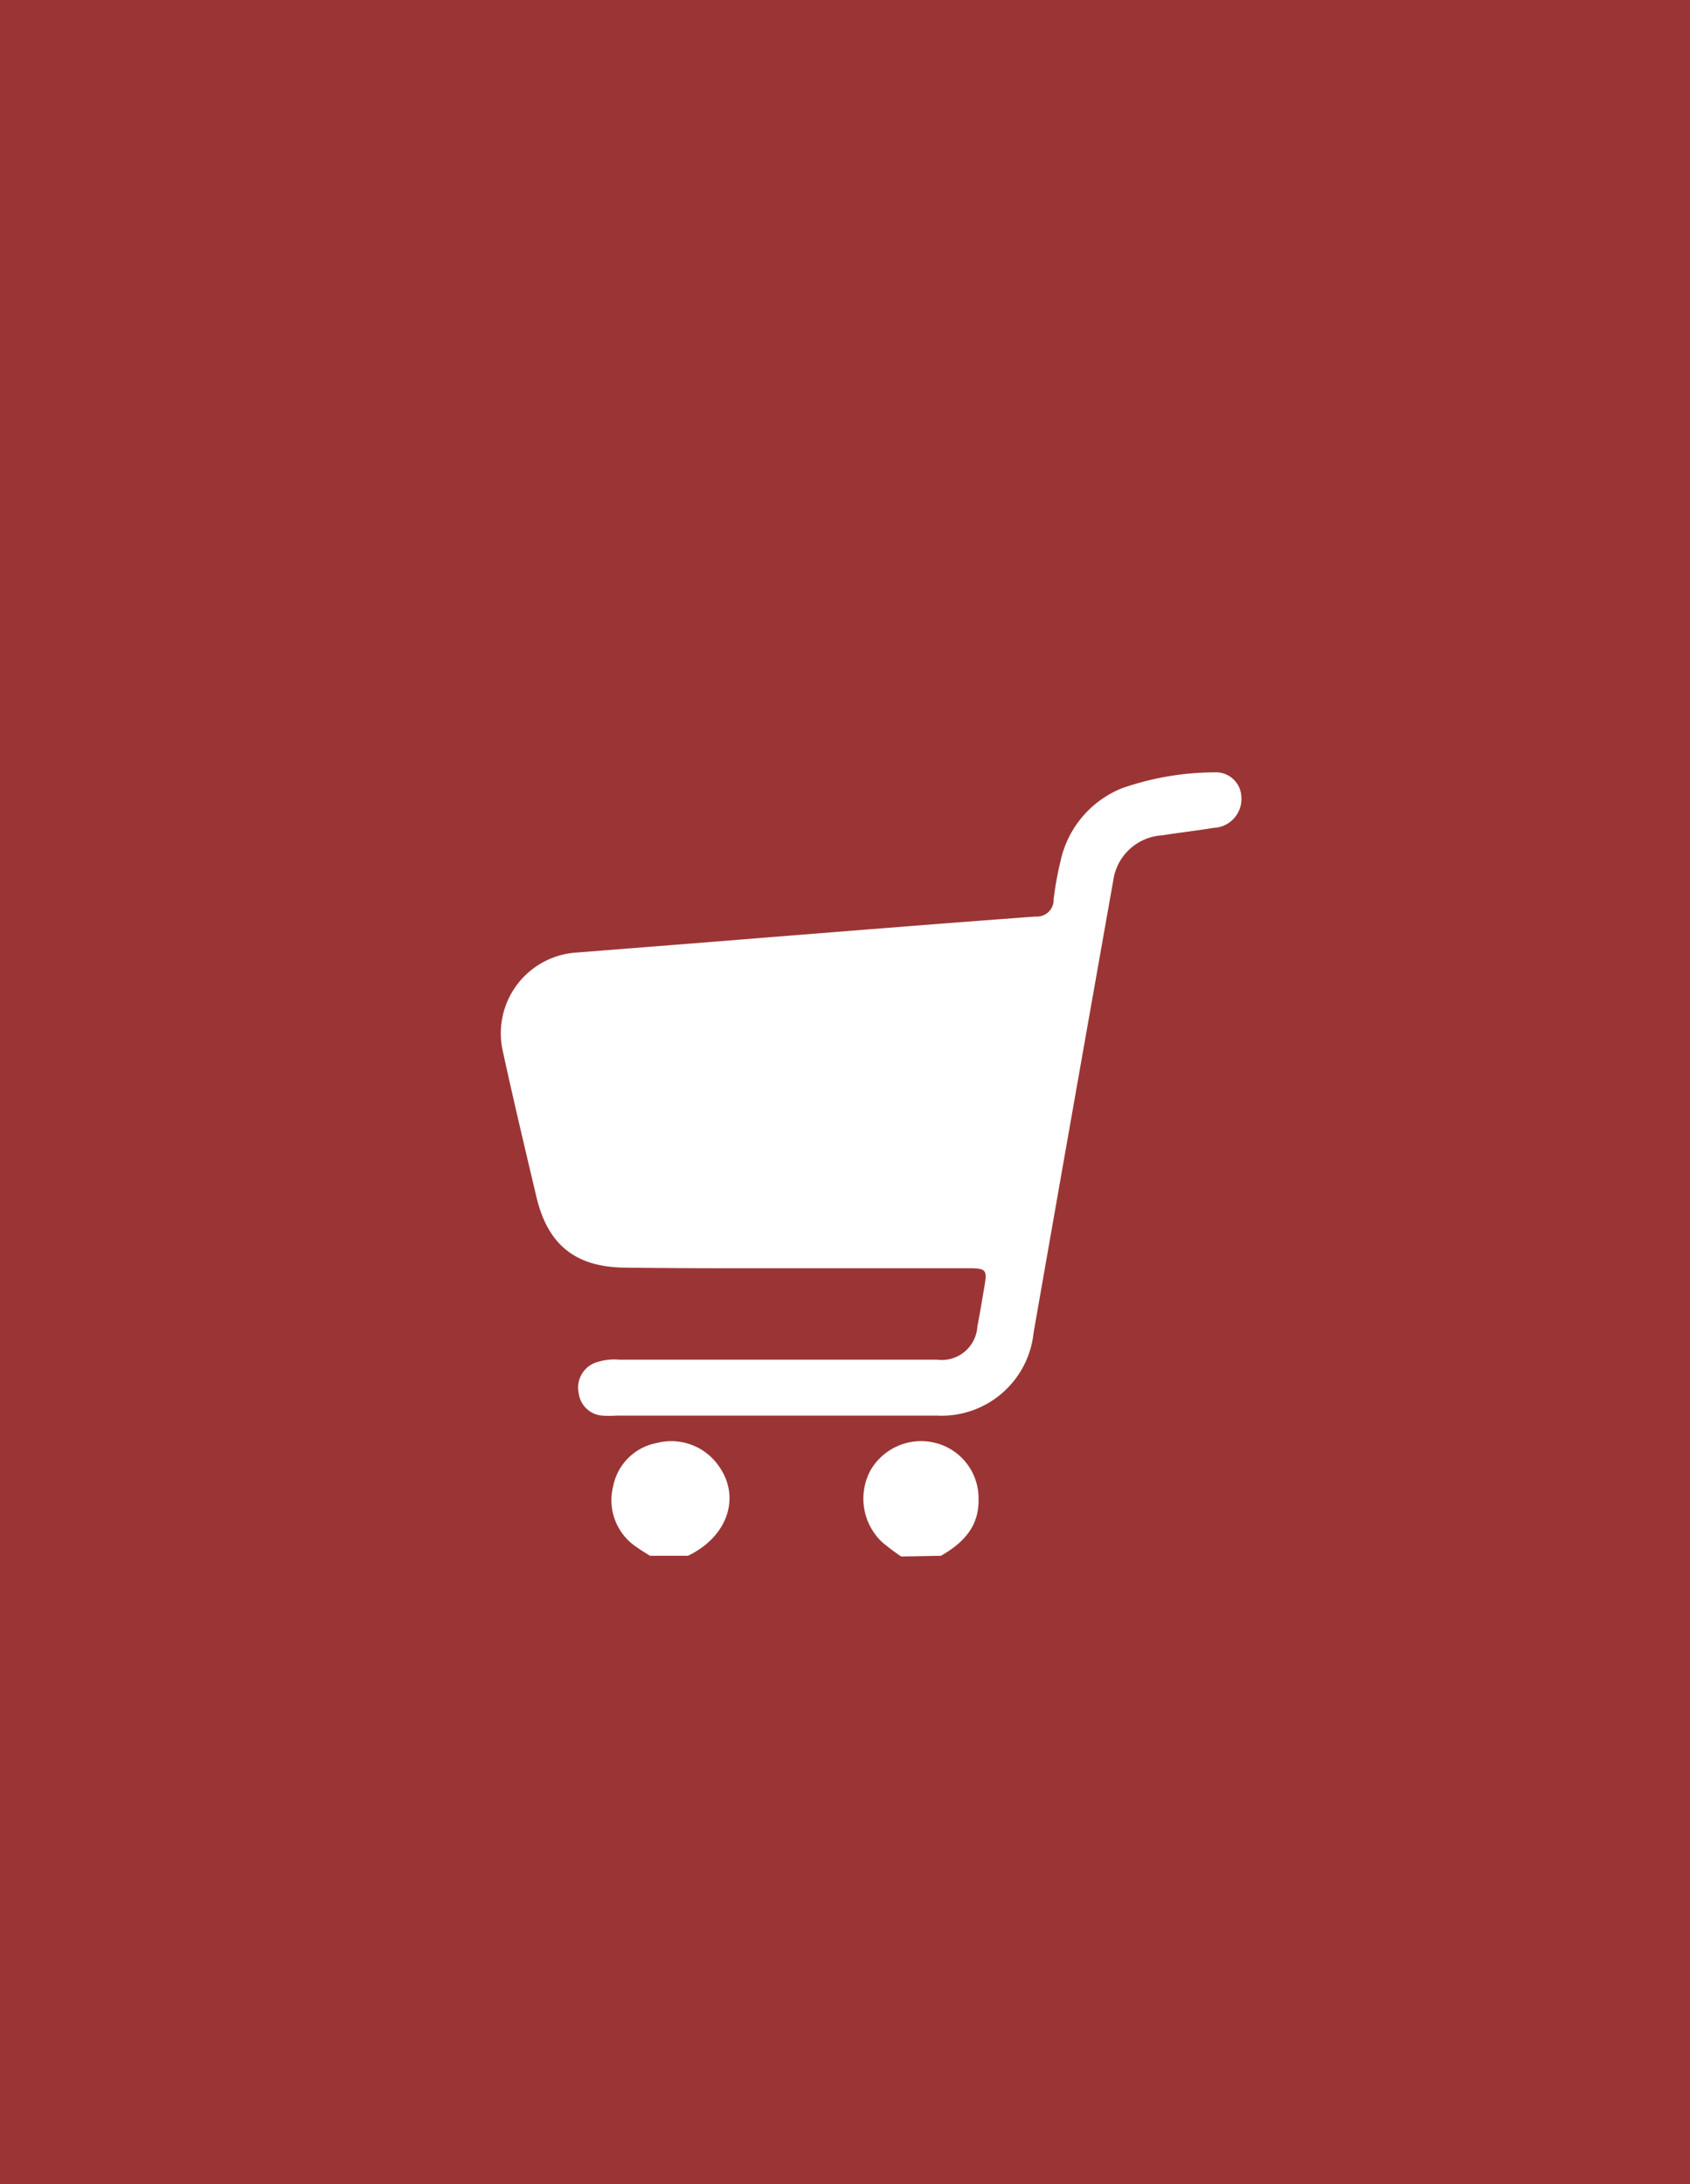 <svg xmlns="http://www.w3.org/2000/svg" viewBox="0 0 113 146"><g data-name="レイヤー 2"><g data-name="レイヤー 7"><path fill="#9b3535" d="M0 0h113v146H0z"/><path d="M46 104c2.65-1.27 3.55-3.91 2.06-6a3.87 3.87 0 0 0-4.14-1.54A3.66 3.66 0 0 0 41 99.35a3.76 3.76 0 0 0 1.61 4.1c.27.2.57.37.85.55zm16.92 0c1.45-.84 2.54-1.91 2.51-3.76a3.82 3.82 0 0 0-2.83-3.77 3.91 3.91 0 0 0-4.39 1.81 4 4 0 0 0 .73 4.77 13.8 13.8 0 0 0 1.32 1zm-9.75-19.22h11.55c1.24 0 1.3.09 1.09 1.29-.15.87-.29 1.75-.46 2.61a2.38 2.38 0 0 1-2.7 2.21H41.39a3.79 3.79 0 0 0-1.6.21 1.77 1.77 0 0 0-1.1 2 1.72 1.72 0 0 0 1.55 1.53 6.91 6.91 0 0 0 1 0h21.38a6.19 6.19 0 0 0 6.49-5.54Q71.75 74 74.44 58.84a3.51 3.51 0 0 1 3.27-3c1.14-.18 2.3-.31 3.44-.5a1.93 1.93 0 0 0 1.85-2.1 1.7 1.7 0 0 0-1.79-1.61A18.93 18.93 0 0 0 75 52.7a6.81 6.81 0 0 0-4.1 4.91 21.28 21.28 0 0 0-.45 2.51 1.12 1.12 0 0 1-1.22 1.15c-6 .44-12.08.93-18.12 1.41-4.2.34-8.41.67-12.61 1a5.41 5.41 0 0 0-4.88 6.59c.71 3.26 1.48 6.5 2.25 9.75s2.67 4.71 6 4.72c3.74.05 7.52.04 11.3.04z" fill="#fff"/></g></g></svg>